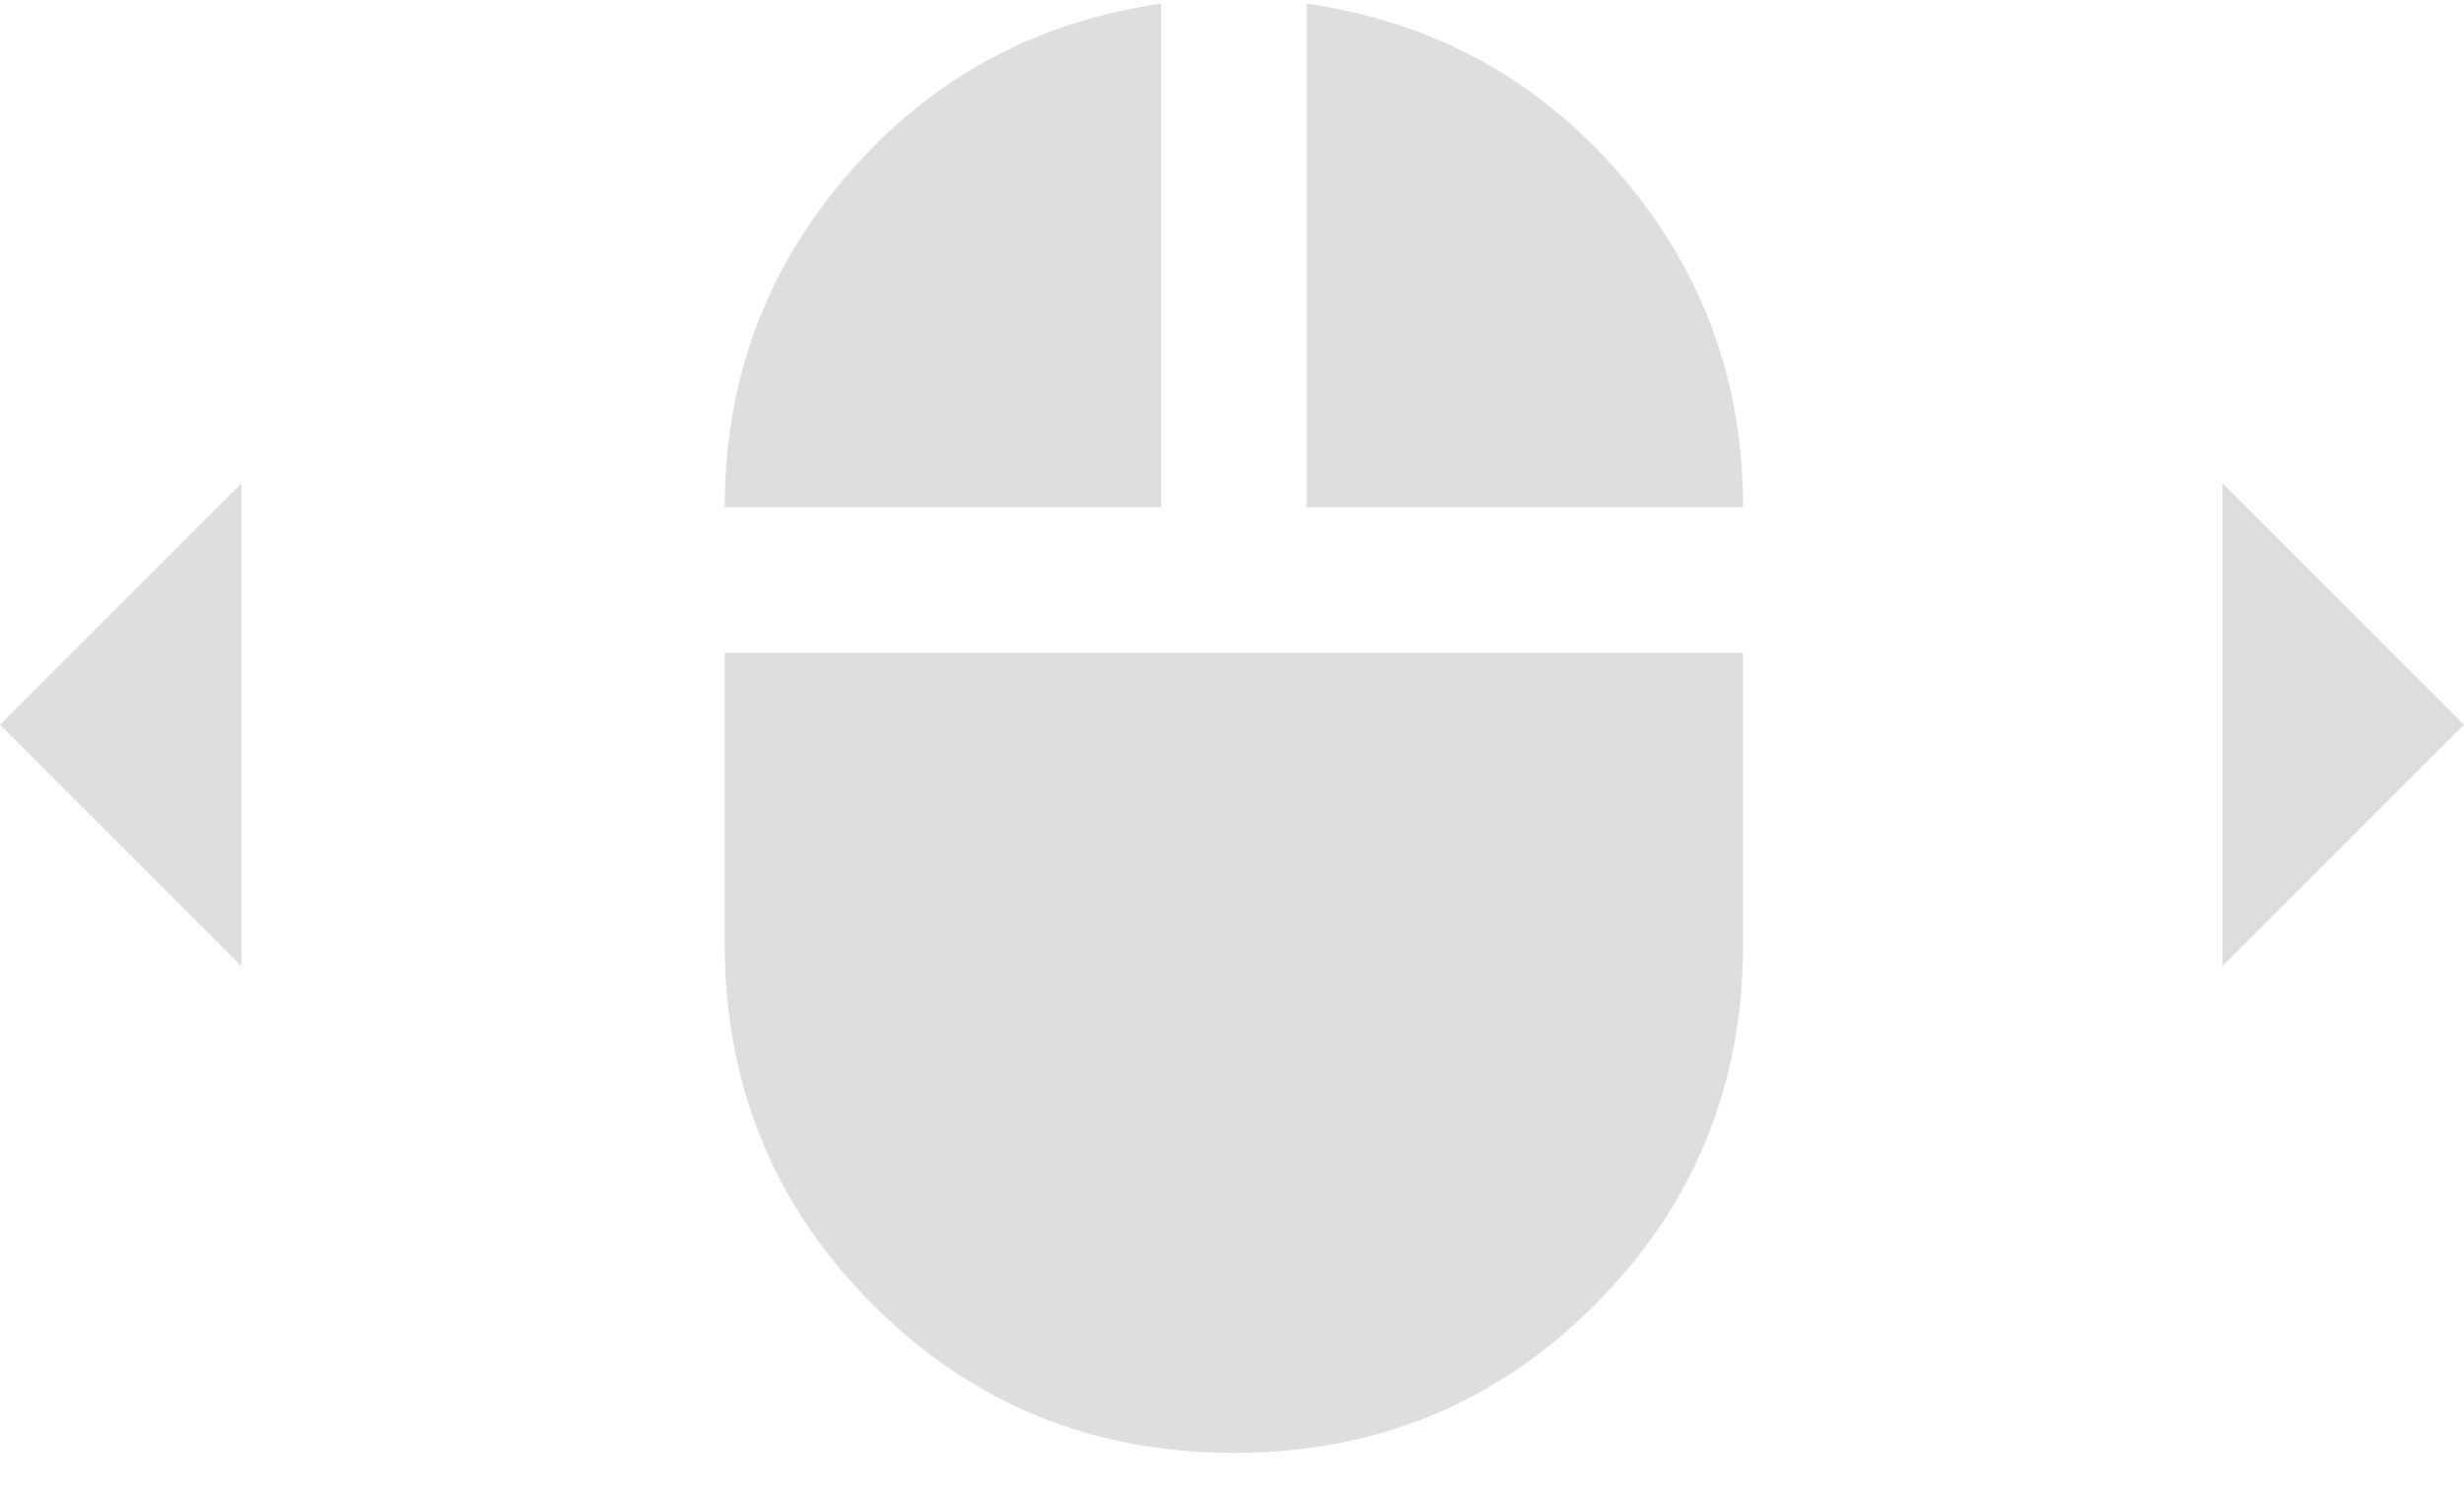<svg width="51" height="31" viewBox="0 0 51 31" fill="none" xmlns="http://www.w3.org/2000/svg">
<g id="Group 50">
<path id="Vector" d="M25.54 30.075C22.604 30.075 20.113 29.053 18.068 27.007C16.023 24.962 15 22.472 15 19.536V13.513H36.079V19.536C36.079 22.472 35.056 24.962 33.011 27.007C30.966 29.053 28.476 30.075 25.54 30.075ZM15 10.502C15 7.867 15.853 5.565 17.56 3.595C19.266 1.625 21.424 0.452 24.034 0.075V10.502H15ZM27.045 10.502V0.075C29.655 0.452 31.813 1.625 33.519 3.595C35.226 5.565 36.079 7.867 36.079 10.502H27.045Z" fill="#DEDEDE"/>
<path id="Vector_2" d="M46 20V10L51 15L46 20Z" fill="#DEDEDE"/>
<path id="Vector_3" d="M5 20V10L0 15L5 20Z" fill="#DEDEDE"/>
</g>
</svg>
